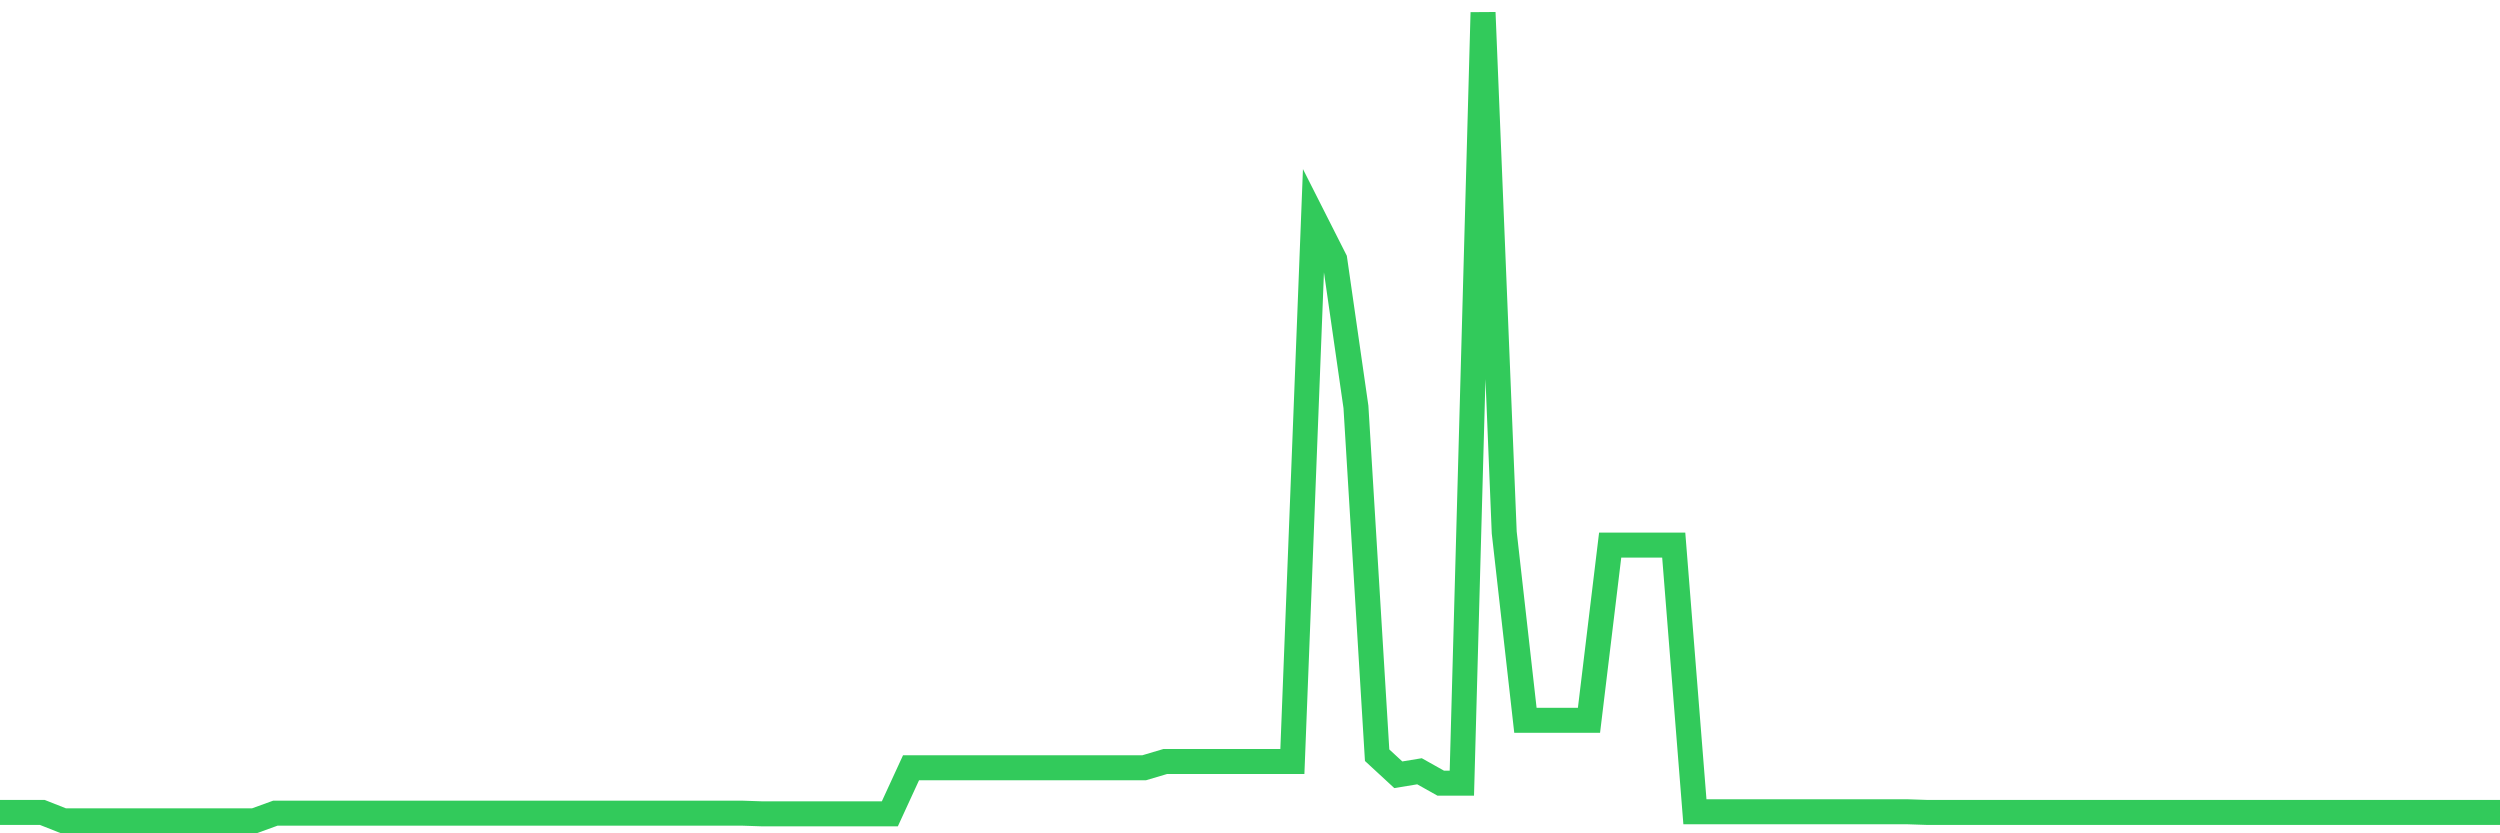 <svg
  xmlns="http://www.w3.org/2000/svg"
  xmlns:xlink="http://www.w3.org/1999/xlink"
  width="120"
  height="40"
  viewBox="0 0 120 40"
  preserveAspectRatio="none"
>
  <polyline
    points="0,38.998 1.017,38.998 2.034,38.998 3.051,39.4 4.068,39.4 5.085,39.4 6.102,39.4 7.119,39.4 8.136,39.4 9.153,39.4 10.169,39.4 11.186,39.4 12.203,39.4 13.22,39.031 14.237,39.031 15.254,39.031 16.271,39.031 17.288,39.031 18.305,39.031 19.322,39.031 20.339,39.031 21.356,39.031 22.373,39.031 23.39,39.031 24.407,39.031 25.424,39.031 26.441,39.031 27.458,39.031 28.475,39.031 29.492,39.031 30.508,39.031 31.525,39.031 32.542,39.031 33.559,39.031 34.576,39.031 35.593,39.031 36.61,39.065 37.627,39.065 38.644,39.065 39.661,39.065 40.678,39.065 41.695,39.065 42.712,39.065 43.729,36.854 44.746,36.854 45.763,36.854 46.78,36.854 47.797,36.854 48.814,36.854 49.831,36.854 50.847,36.854 51.864,36.854 52.881,36.854 53.898,36.854 54.915,36.854 55.932,36.552 56.949,36.552 57.966,36.552 58.983,36.552 60,36.552 61.017,36.552 62.034,36.552 63.051,10.451 64.068,12.461 65.085,19.531 66.102,36.25 67.119,37.189 68.136,37.021 69.153,37.591 70.169,37.591 71.186,0.6 72.203,25.562 73.22,34.575 74.237,34.575 75.254,34.575 76.271,34.575 77.288,26.165 78.305,26.165 79.322,26.165 80.339,26.165 81.356,38.964 82.373,38.964 83.39,38.964 84.407,38.964 85.424,38.964 86.441,38.964 87.458,38.964 88.475,38.964 89.492,38.964 90.508,38.964 91.525,38.964 92.542,38.998 93.559,38.998 94.576,38.998 95.593,38.998 96.61,38.998 97.627,38.998 98.644,38.998 99.661,38.998 100.678,38.998 101.695,38.998 102.712,38.998 103.729,38.998 104.746,38.998 105.763,38.998 106.78,38.998 107.797,38.998 108.814,38.998 109.831,38.998 110.847,38.998 111.864,38.998 112.881,38.998 113.898,38.998 114.915,38.998 115.932,38.998 116.949,38.998 117.966,38.998 118.983,38.998 120,38.998"
    fill="none"
    stroke="#32ca5b"
    stroke-width="1.2"
  >
  </polyline>
</svg>